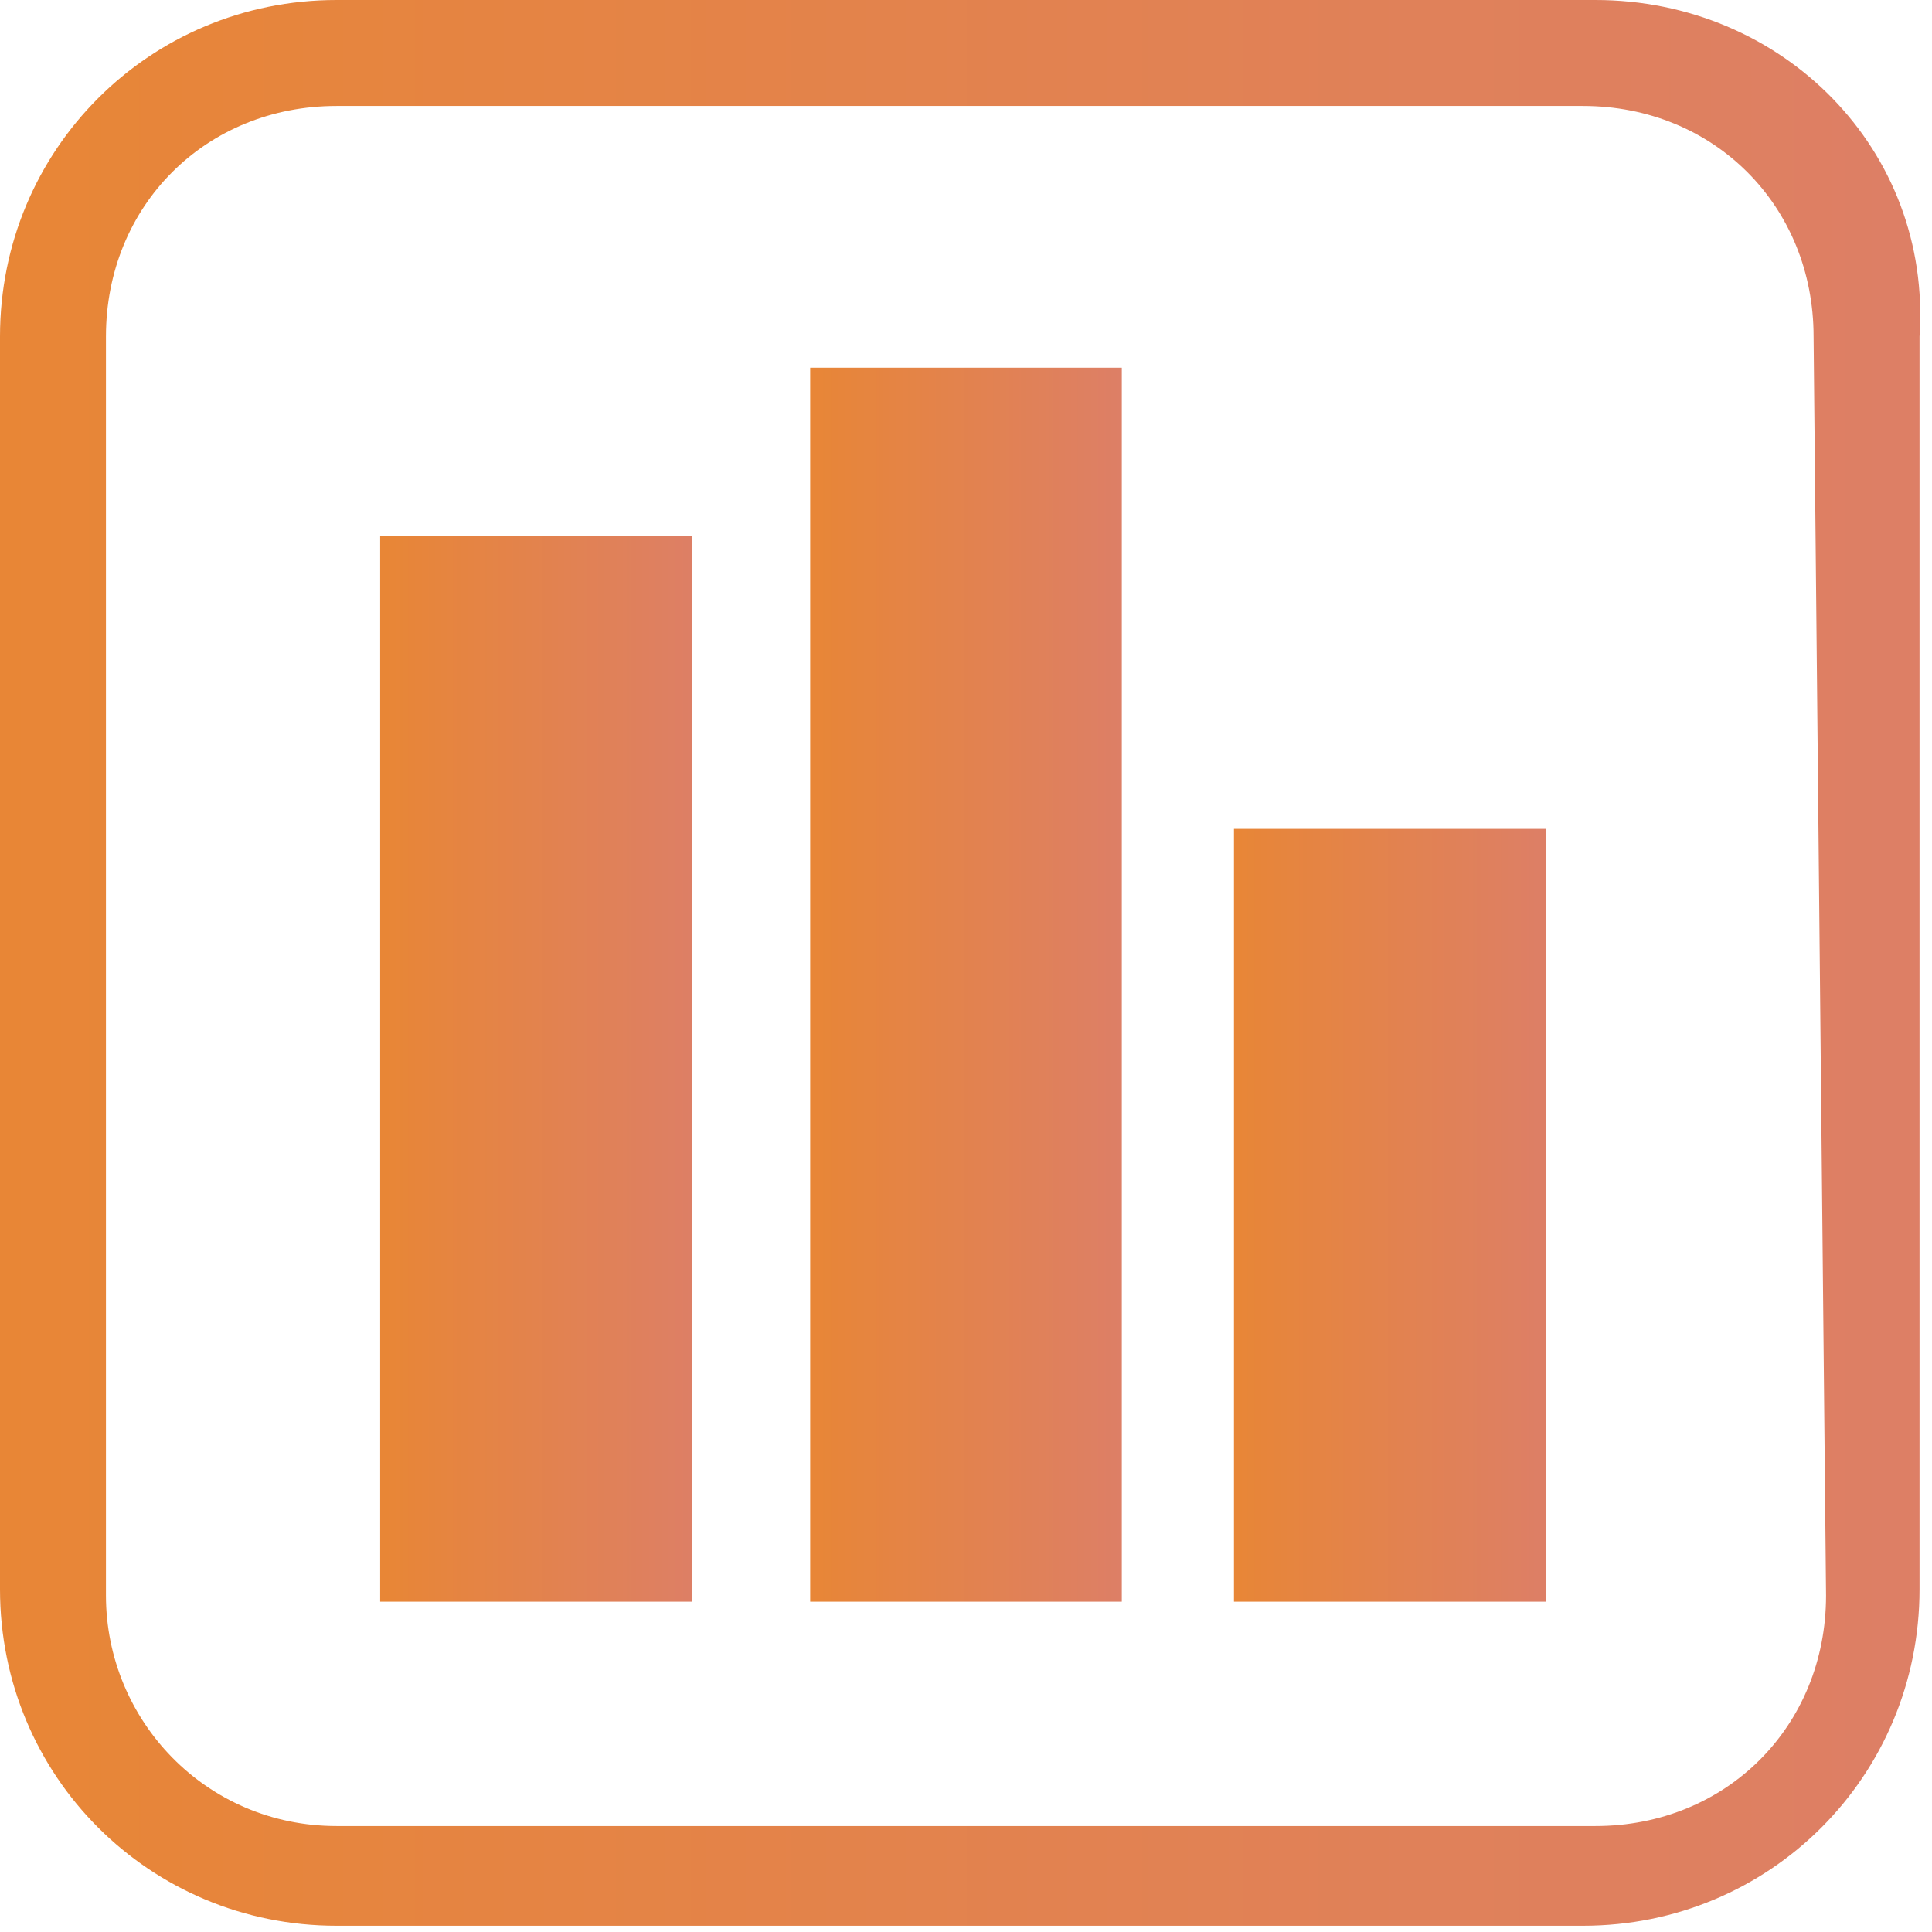 <?xml version="1.0" encoding="utf-8"?>
<!-- Generator: Adobe Illustrator 19.2.0, SVG Export Plug-In . SVG Version: 6.00 Build 0)  -->
<svg version="1.1" id="Layer_1" xmlns="http://www.w3.org/2000/svg" xmlns:xlink="http://www.w3.org/1999/xlink" x="0px" y="0px"
	 viewBox="0 0 31 31" style="enable-background:new 0 0 31 31;" xml:space="preserve">
<style type="text/css">
	.st0{fill:url(#SVGID_1_);}
	.st1{fill:url(#SVGID_2_);}
	.st2{fill:url(#SVGID_3_);}
	.st3{fill:url(#SVGID_4_);}
</style>
<title>Asset 9</title>
<g id="Layer_2">
	<g id="Layer_1-2">
		
			<linearGradient id="SVGID_1_" gradientUnits="userSpaceOnUse" x1="7.566311e-03" y1="15.22" x2="31.017" y2="15.22" gradientTransform="matrix(1 0 0 1 0 0.28)">
			<stop  offset="0" style="stop-color:#E88636"/>
			<stop  offset="1" style="stop-color:#DD7F66"/>
		</linearGradient>
		<path class="st0" d="M25.6,0H5.4C2.4,0,0,2.4,0,5.4v20.1c0,3,2.4,5.4,5.4,5.4h20c3,0,5.4-2.4,5.4-5.4V5.4C31,2.4,28.6,0,25.6,0z
			 M29.3,25.6c0,2.1-1.6,3.7-3.7,3.7H5.4c-2.1,0-3.7-1.7-3.7-3.7V5.4c0-2.1,1.6-3.7,3.7-3.7h20c2.1,0,3.7,1.6,3.7,3.7L29.3,25.6z"/>
		
			<linearGradient id="SVGID_2_" gradientUnits="userSpaceOnUse" x1="6.194" y1="16.839" x2="11.193" y2="16.839" gradientTransform="matrix(1 0 0 1 0 0.28)">
			<stop  offset="0" style="stop-color:#E88636"/>
			<stop  offset="1" style="stop-color:#DD7F66"/>
		</linearGradient>
		<rect x="6.1" y="8.6" class="st1" width="5" height="17.1"/>
		
			<linearGradient id="SVGID_3_" gradientUnits="userSpaceOnUse" x1="12.974" y1="15.509" x2="17.973" y2="15.509" gradientTransform="matrix(1 0 0 1 0 0.28)">
			<stop  offset="0" style="stop-color:#E88636"/>
			<stop  offset="1" style="stop-color:#DD7F66"/>
		</linearGradient>
		<rect x="13" y="5.9" class="st2" width="5" height="19.8"/>
		
			<linearGradient id="SVGID_4_" gradientUnits="userSpaceOnUse" x1="19.767" y1="19.211" x2="24.767" y2="19.211" gradientTransform="matrix(1 0 0 1 0 0.28)">
			<stop  offset="0" style="stop-color:#E88636"/>
			<stop  offset="1" style="stop-color:#DD7F66"/>
		</linearGradient>
		<rect x="19.8" y="13.3" class="st3" width="5" height="12.4"/>
	</g>
</g>
</svg>
